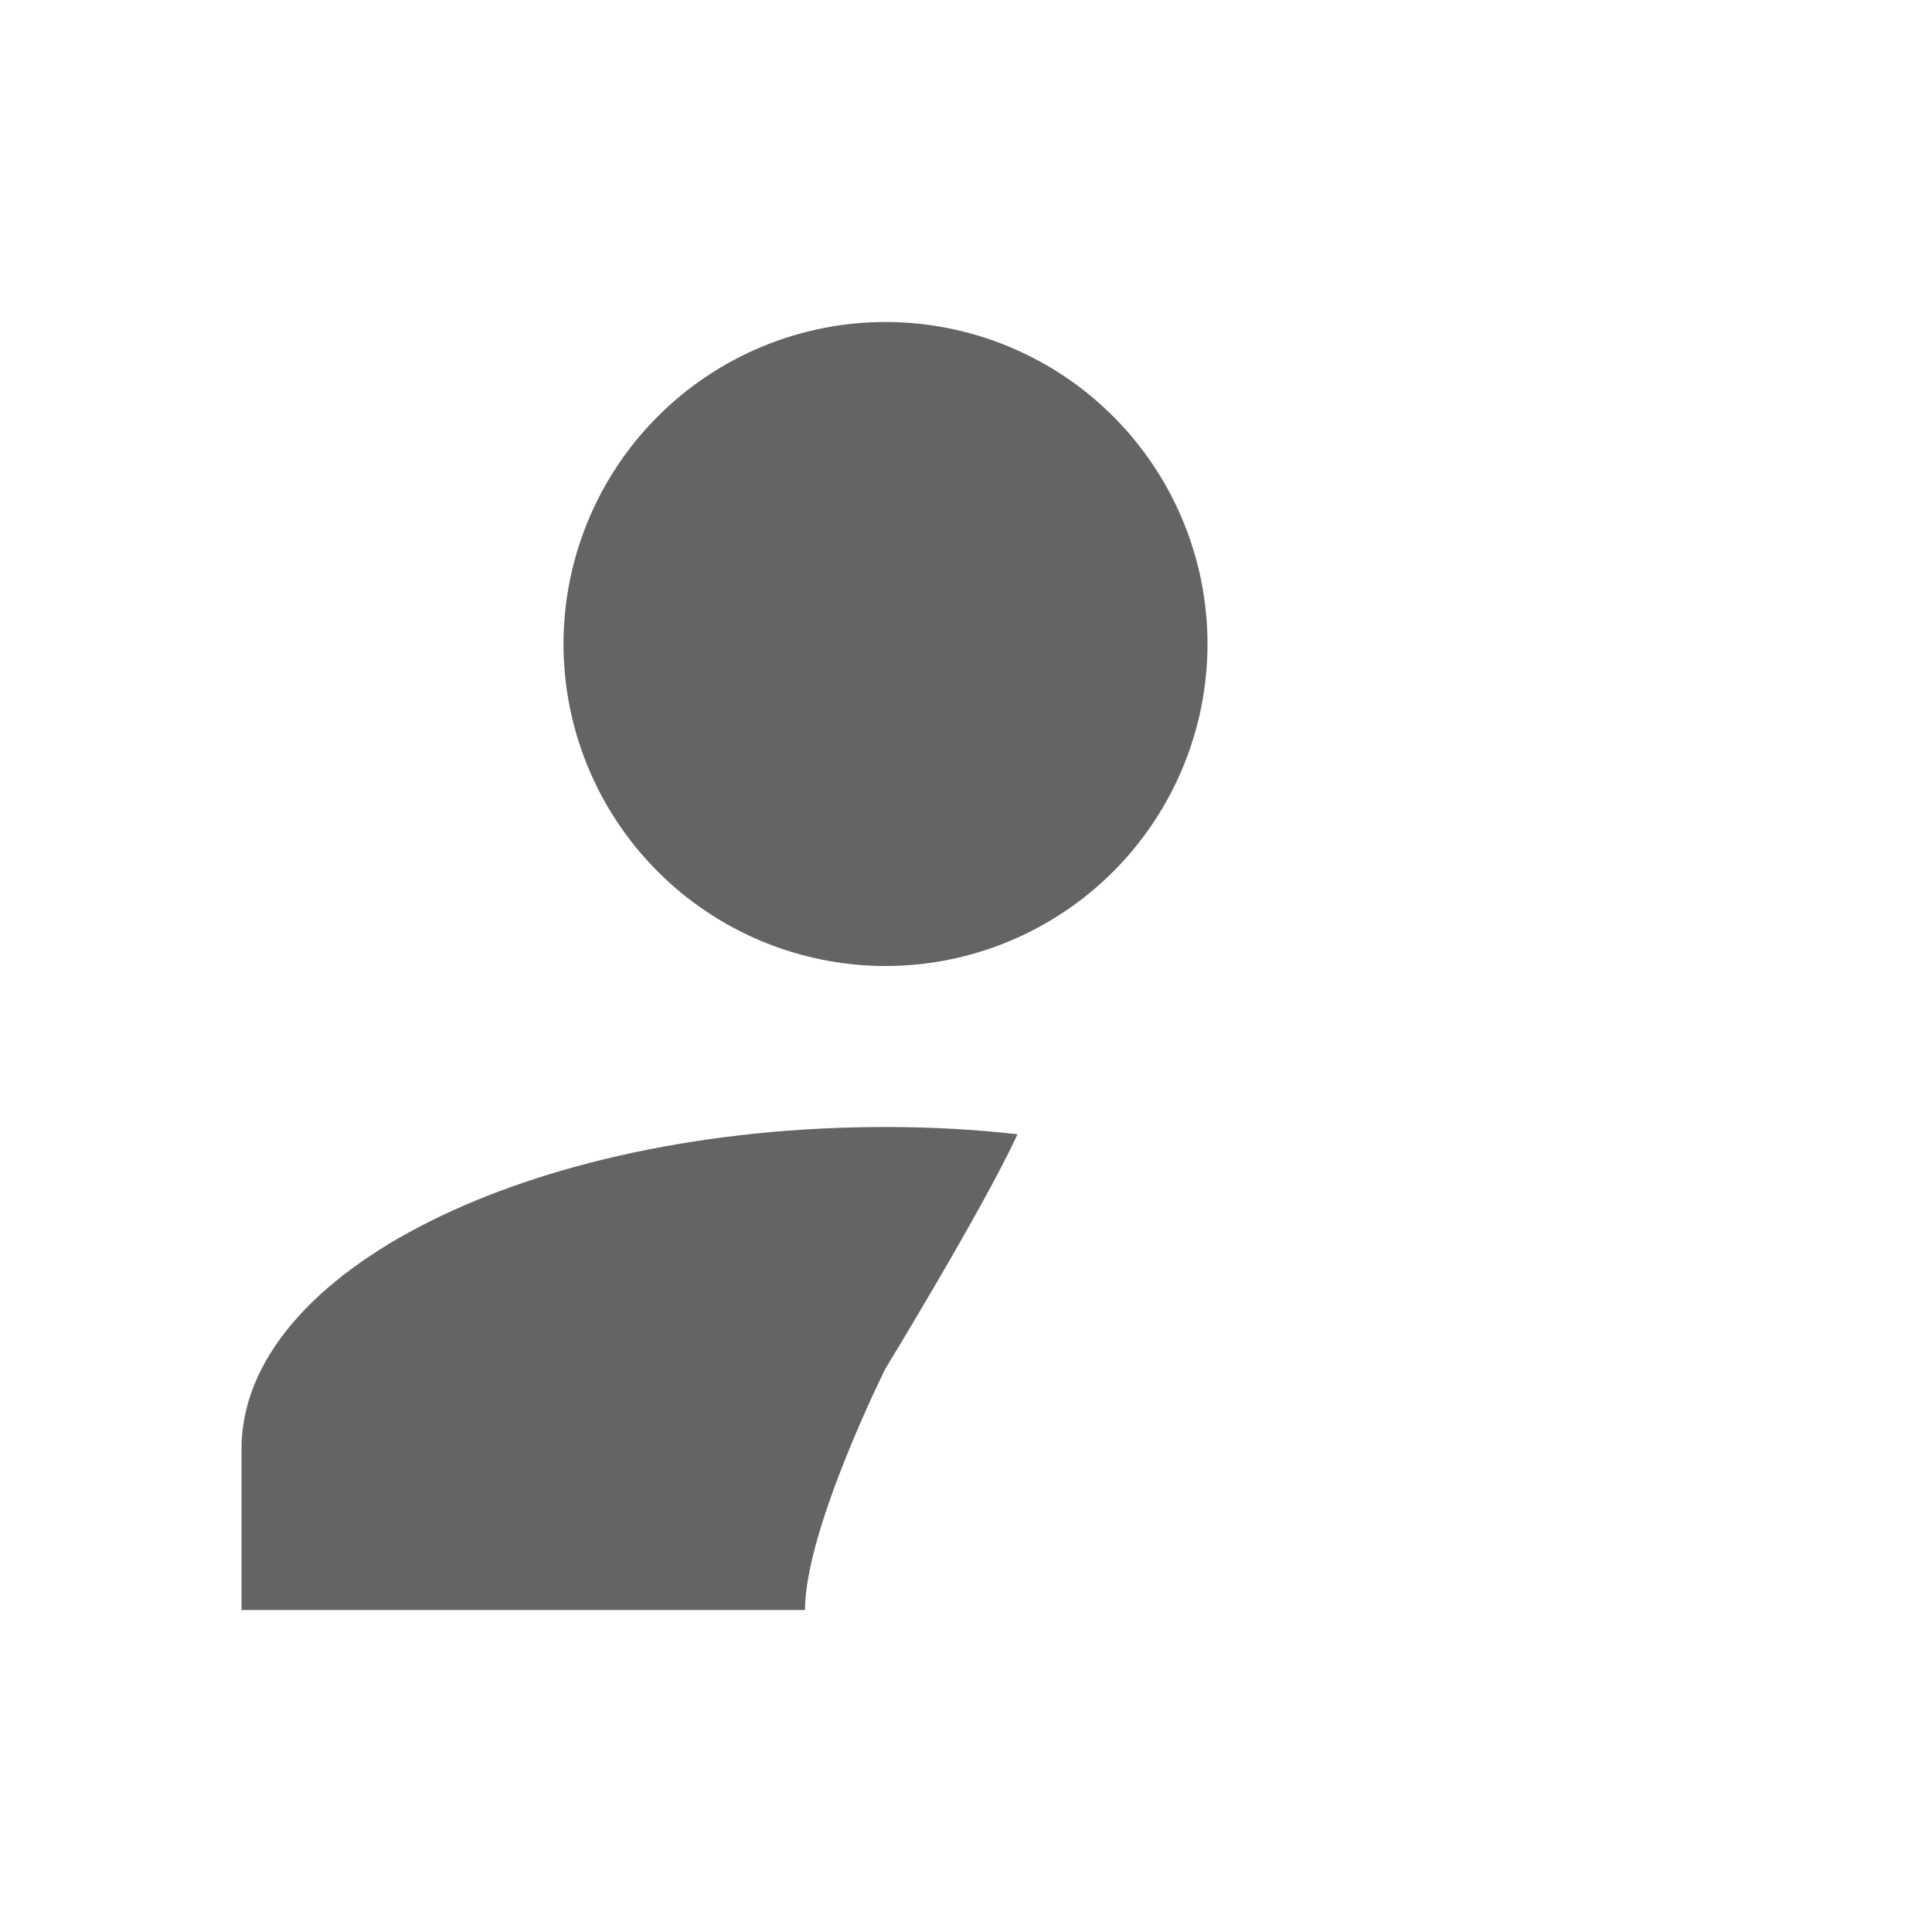 <svg width="12" height="12" viewBox="0 0 12 12" fill="none" xmlns="http://www.w3.org/2000/svg">
<path d="M5.5 2C4.97 2 4.461 2.211 4.086 2.586C3.711 2.961 3.5 3.47 3.5 4C3.5 4.53 3.711 5.039 4.086 5.414C4.461 5.789 4.97 6 5.5 6C6.03 6 6.539 5.789 6.914 5.414C7.289 5.039 7.5 4.53 7.5 4C7.5 3.47 7.289 2.961 6.914 2.586C6.539 2.211 6.03 2 5.5 2ZM5.5 7C3.29 7 1.5 7.895 1.5 9V10H5C5 9.5 5.5 8.5 5.5 8.5C5.5 8.5 6.11 7.501 6.32 7.045C6.055 7.015 5.78 7 5.5 7Z" fill="#646464"/>
</svg>
